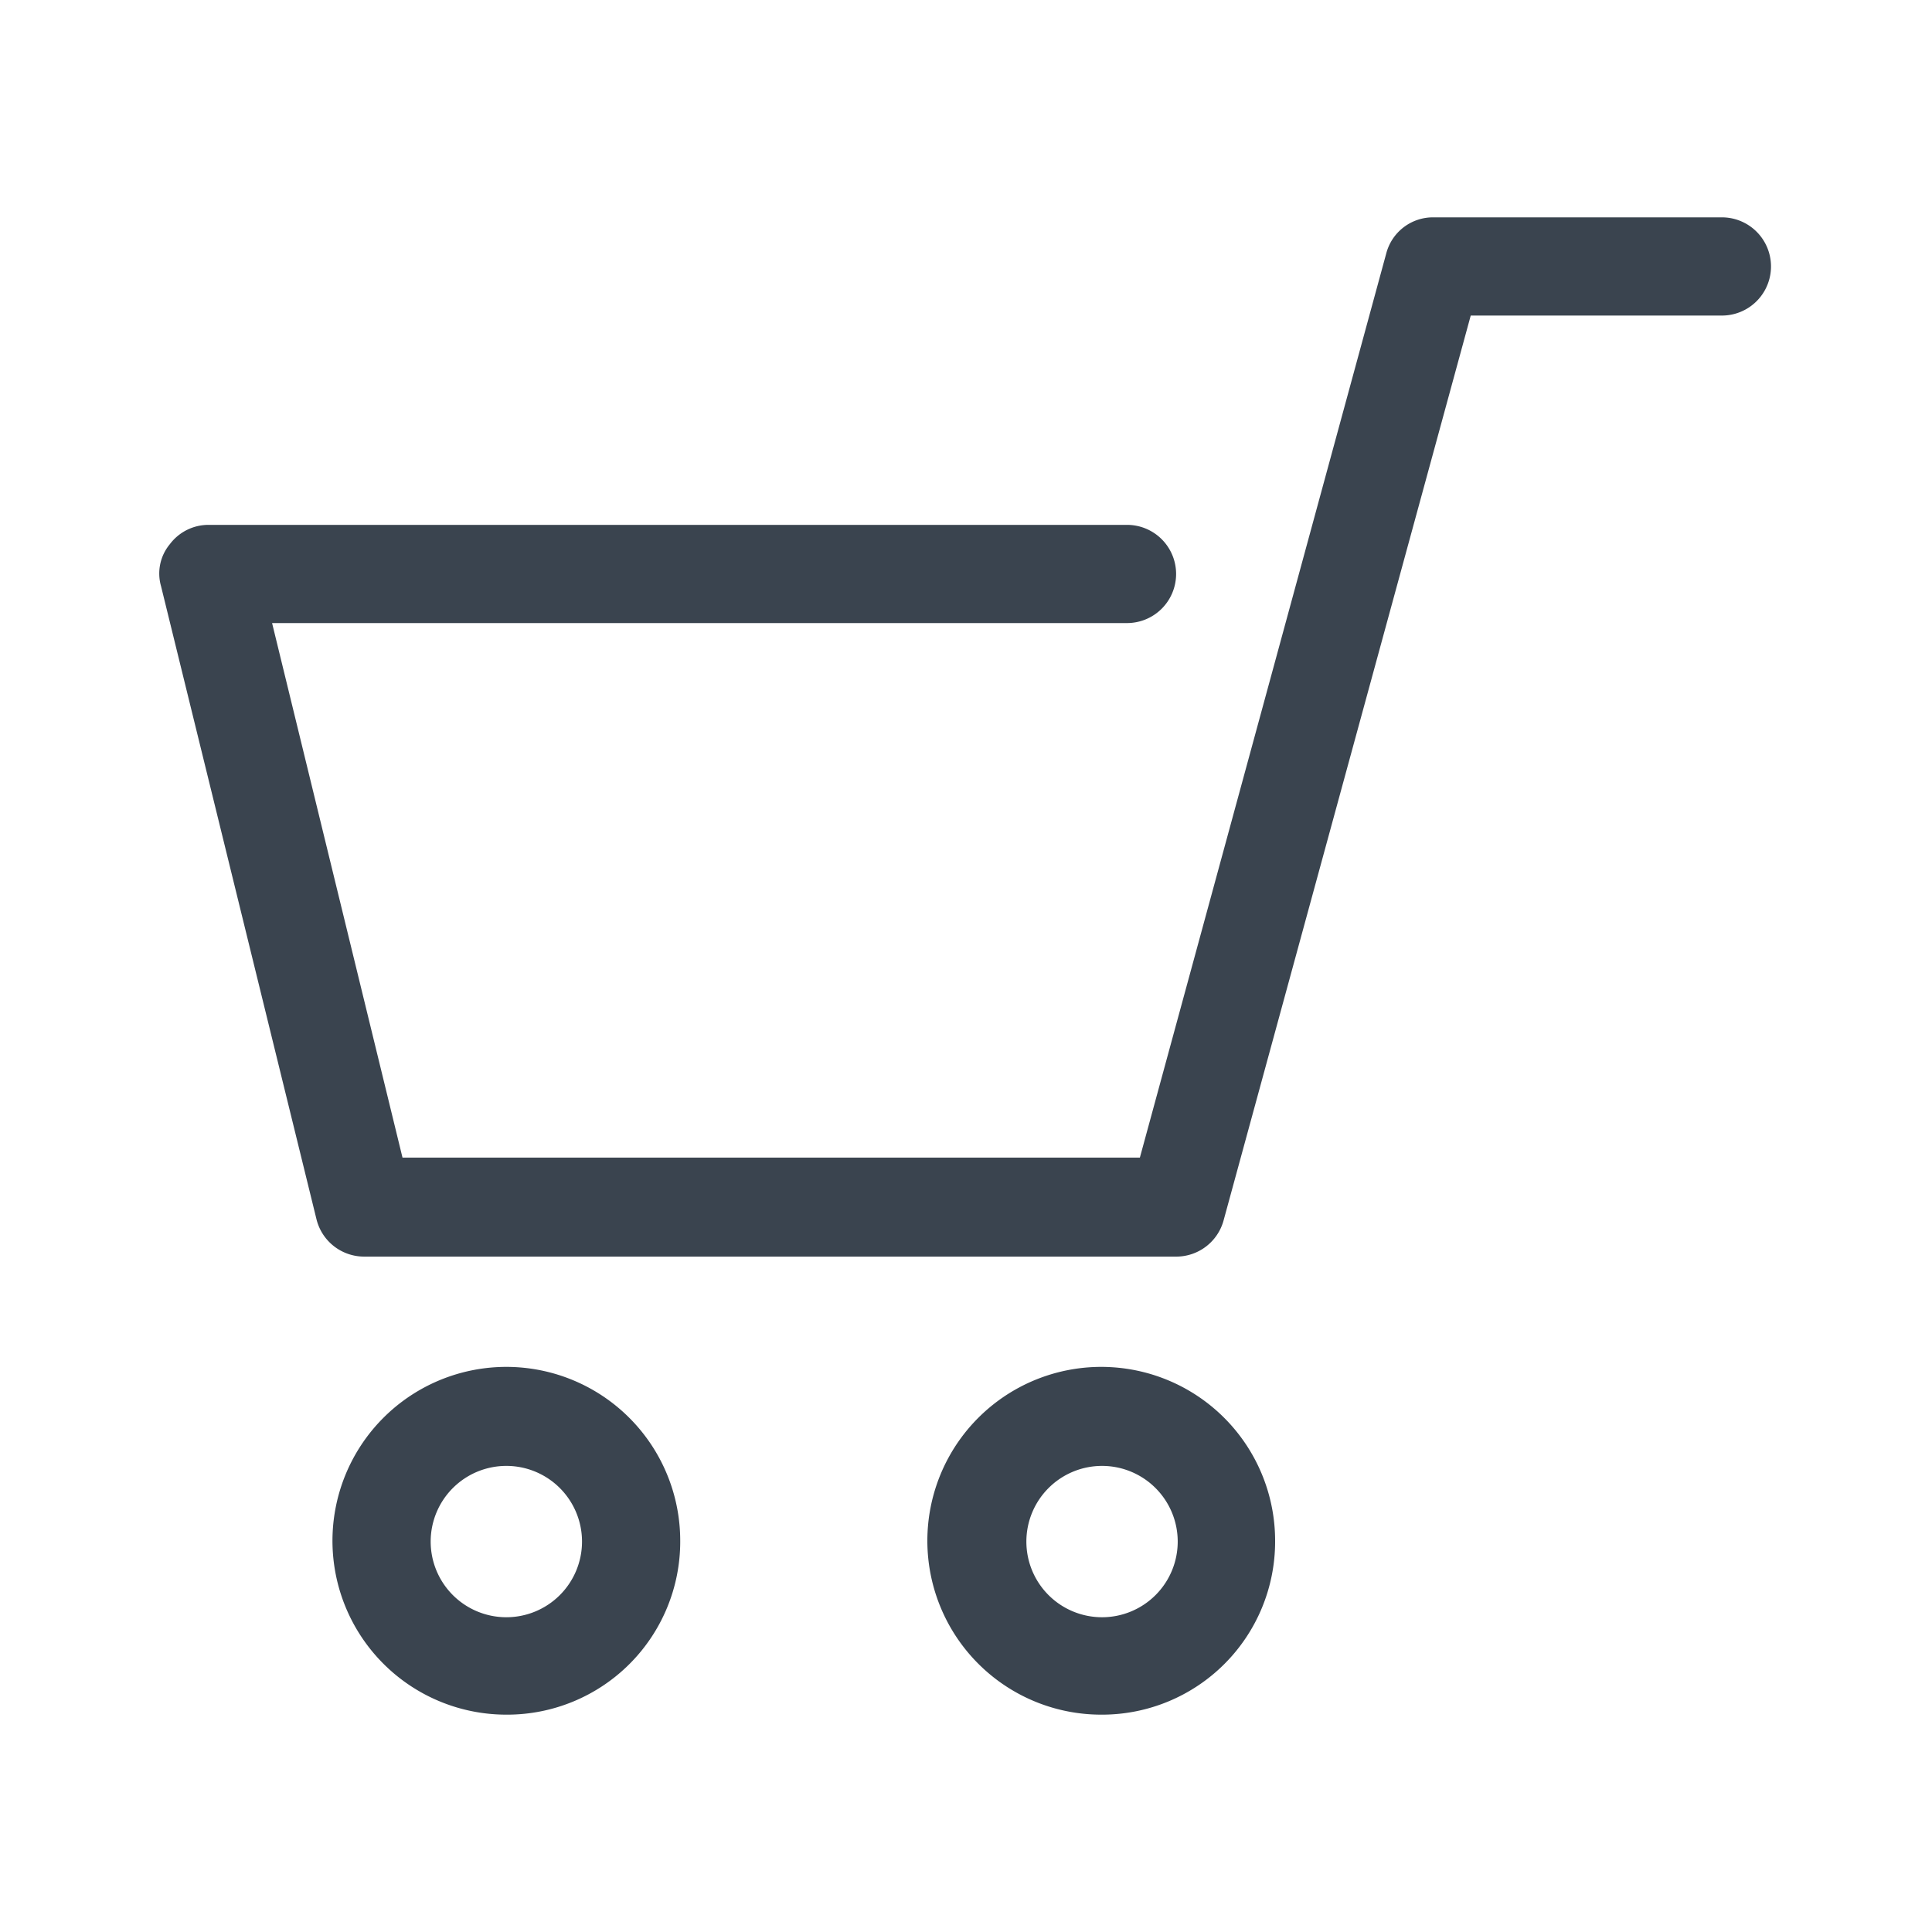 <svg id="レイヤー_1" data-name="レイヤー 1" xmlns="http://www.w3.org/2000/svg" viewBox="0 0 24 24"><defs><style>.cls-1{fill:none;}.cls-2{fill:#3a444f;}</style></defs><rect class="cls-1" width="24" height="24"/><path class="cls-2" d="M14.62,15.61H4.52a.61.61,0,0,1-.59-.47L2,7.28a.57.57,0,0,1,.11-.52.6.6,0,0,1,.48-.24H14a.61.61,0,0,1,.61.61.61.61,0,0,1-.61.61H3.38L5,14.38h9.16L17.22,3.15a.6.6,0,0,1,.59-.45h3.58a.61.61,0,0,1,0,1.22H18.27L15.2,15.16A.61.61,0,0,1,14.62,15.61Z"/><path class="cls-2" d="M6.3,21.3a2.16,2.16,0,1,1,2.15-2.15A2.15,2.15,0,0,1,6.3,21.3Zm0-3.09a.94.94,0,1,0,.93.94A.94.94,0,0,0,6.3,18.21Z"/><path class="cls-2" d="M13.69,21.3a2.16,2.16,0,1,1,2.15-2.15A2.15,2.15,0,0,1,13.69,21.3Zm0-3.09a.94.94,0,1,0,.94.94A.94.94,0,0,0,13.69,18.21Z"/></svg>